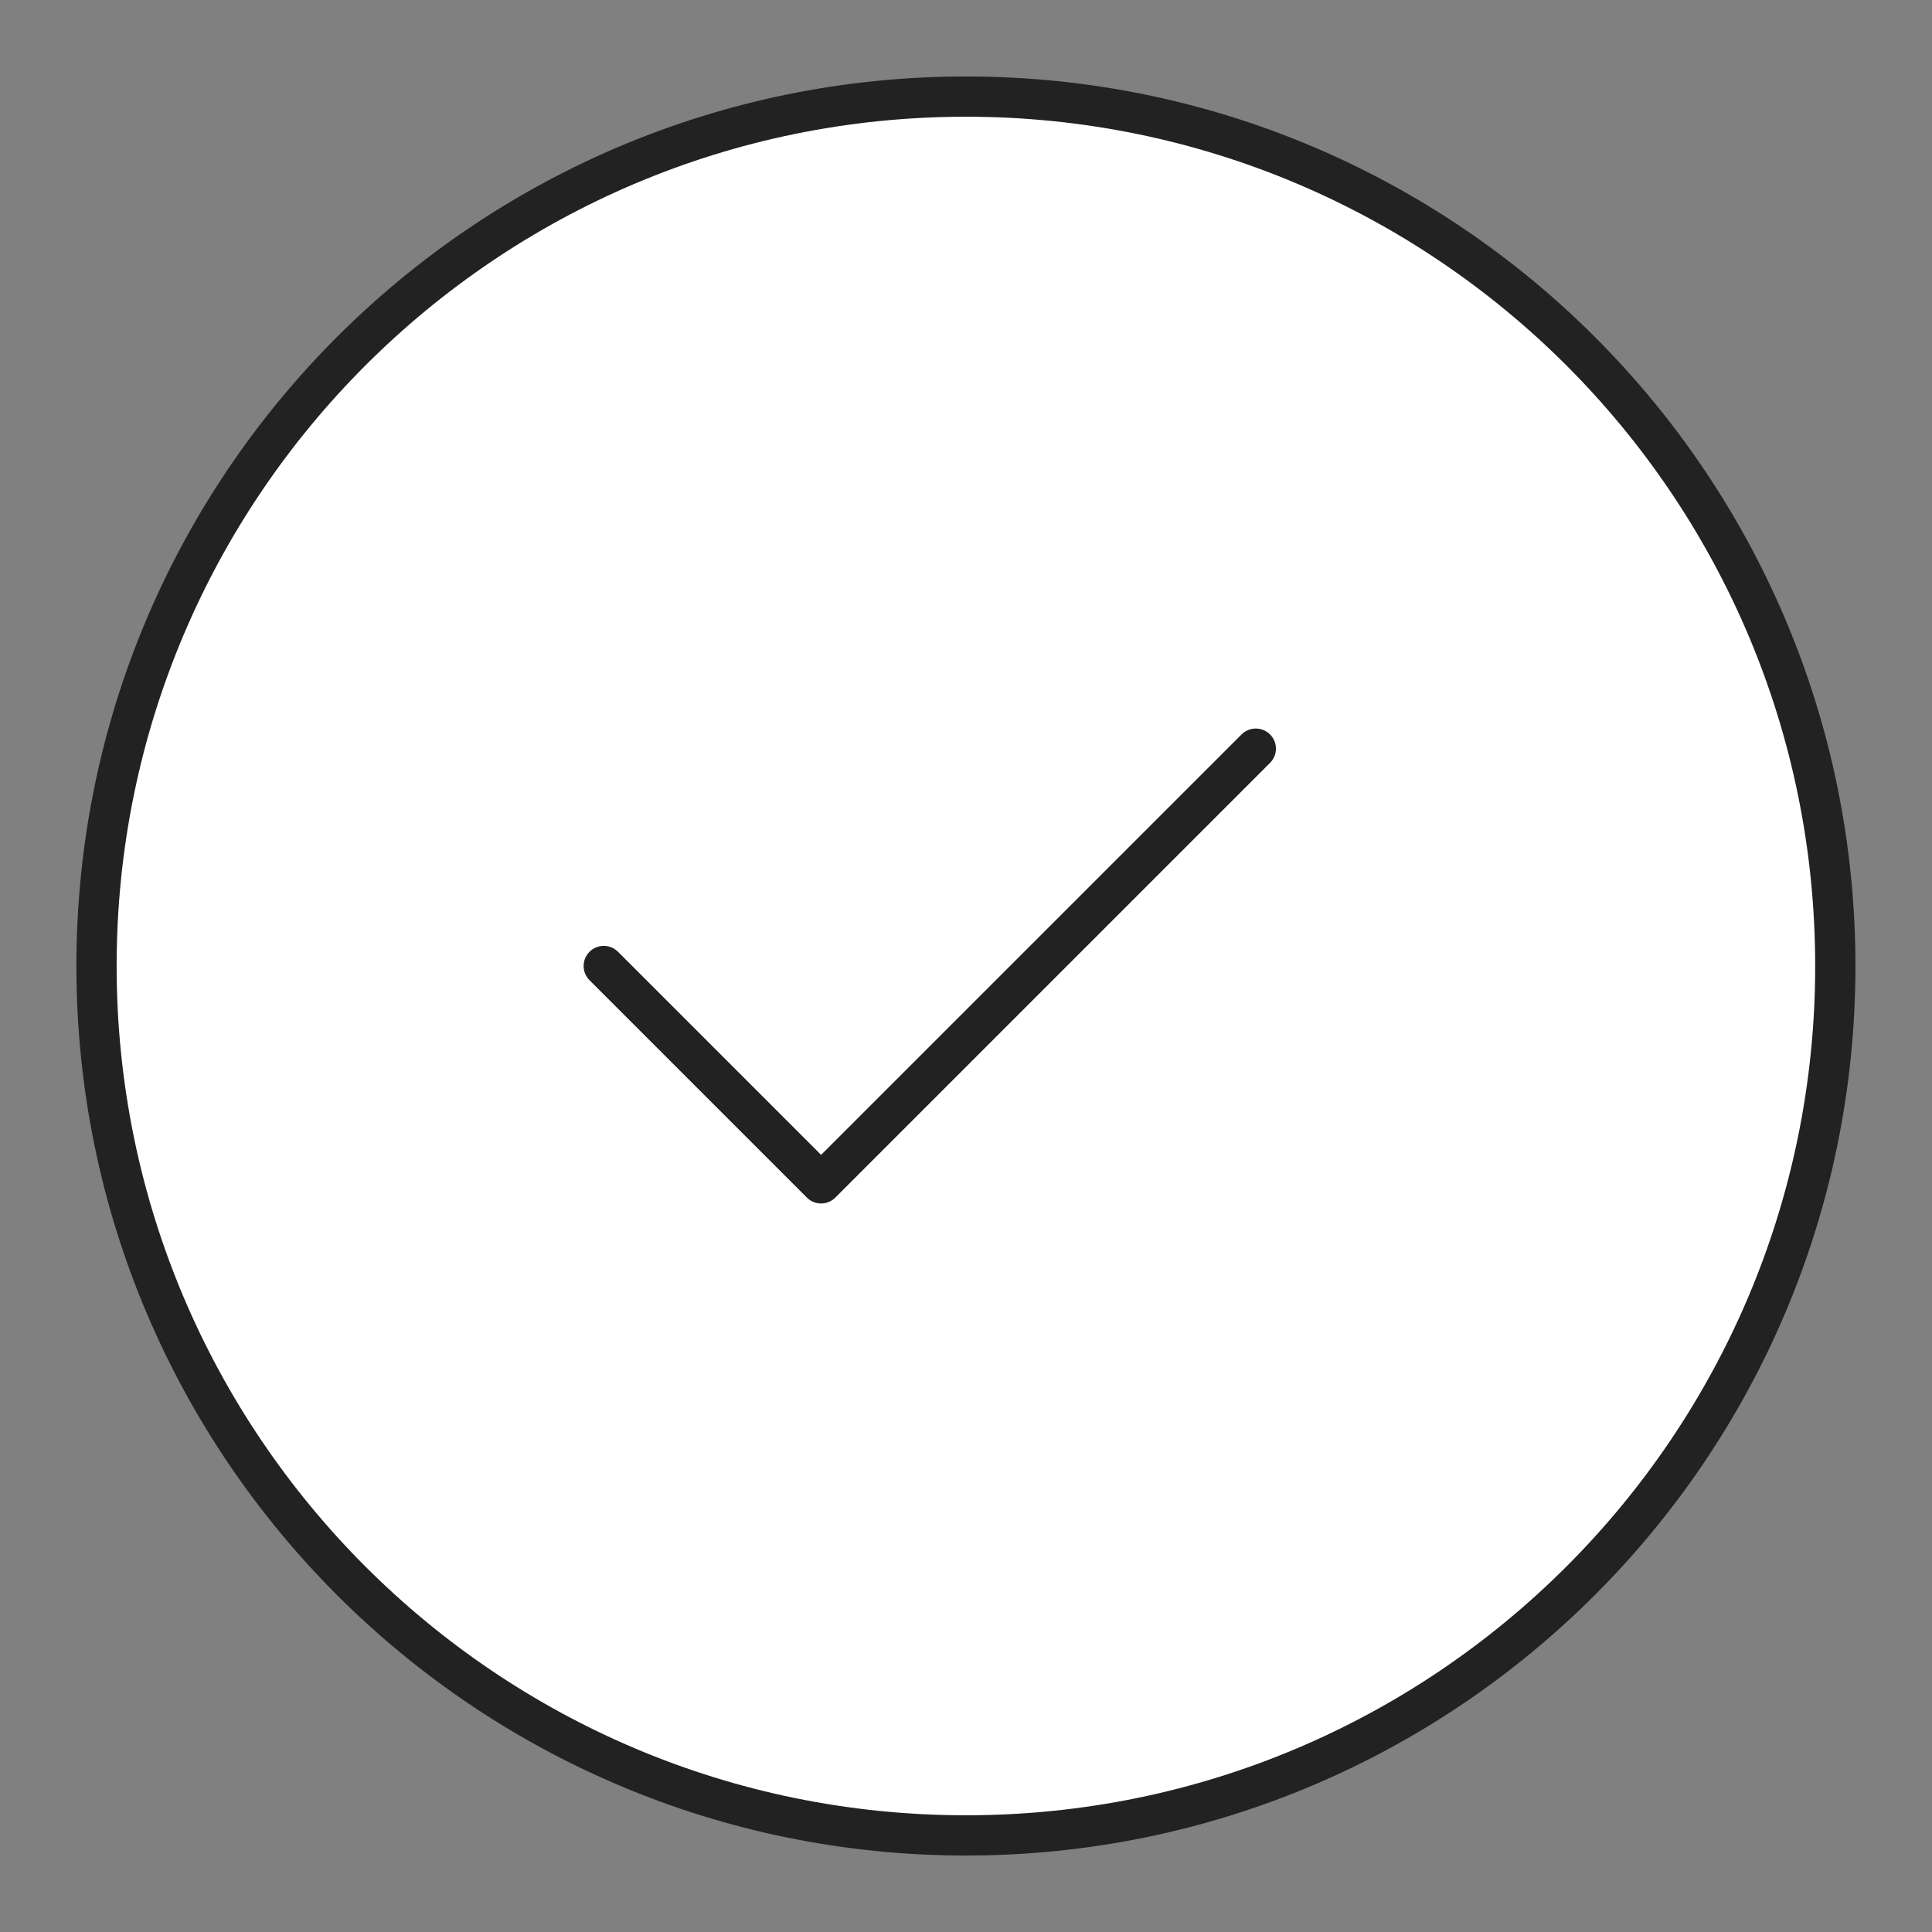 <svg width="48" height="48" viewBox="0 0 48 48" fill="none" xmlns="http://www.w3.org/2000/svg">
<rect x="0" y="0" width="48" height="48" fill="#808080" stroke="none"/>
<path d="M45.598 24C45.598 35.929 35.928 45.6 23.998 45.6C12.069 45.6 2.398 35.929 2.398 24C2.398 12.07 12.069 2.4 23.998 2.4C35.928 2.4 45.598 12.07 45.598 24Z" fill="white" stroke="#222222" stroke-miterlimit="10" stroke-linecap="round" stroke-linejoin="round"/>
<path d="M15 24L20.4 29.4L31.2 18.6" stroke="#222222" stroke-miterlimit="10" stroke-linecap="round" stroke-linejoin="round"/>
</svg>
